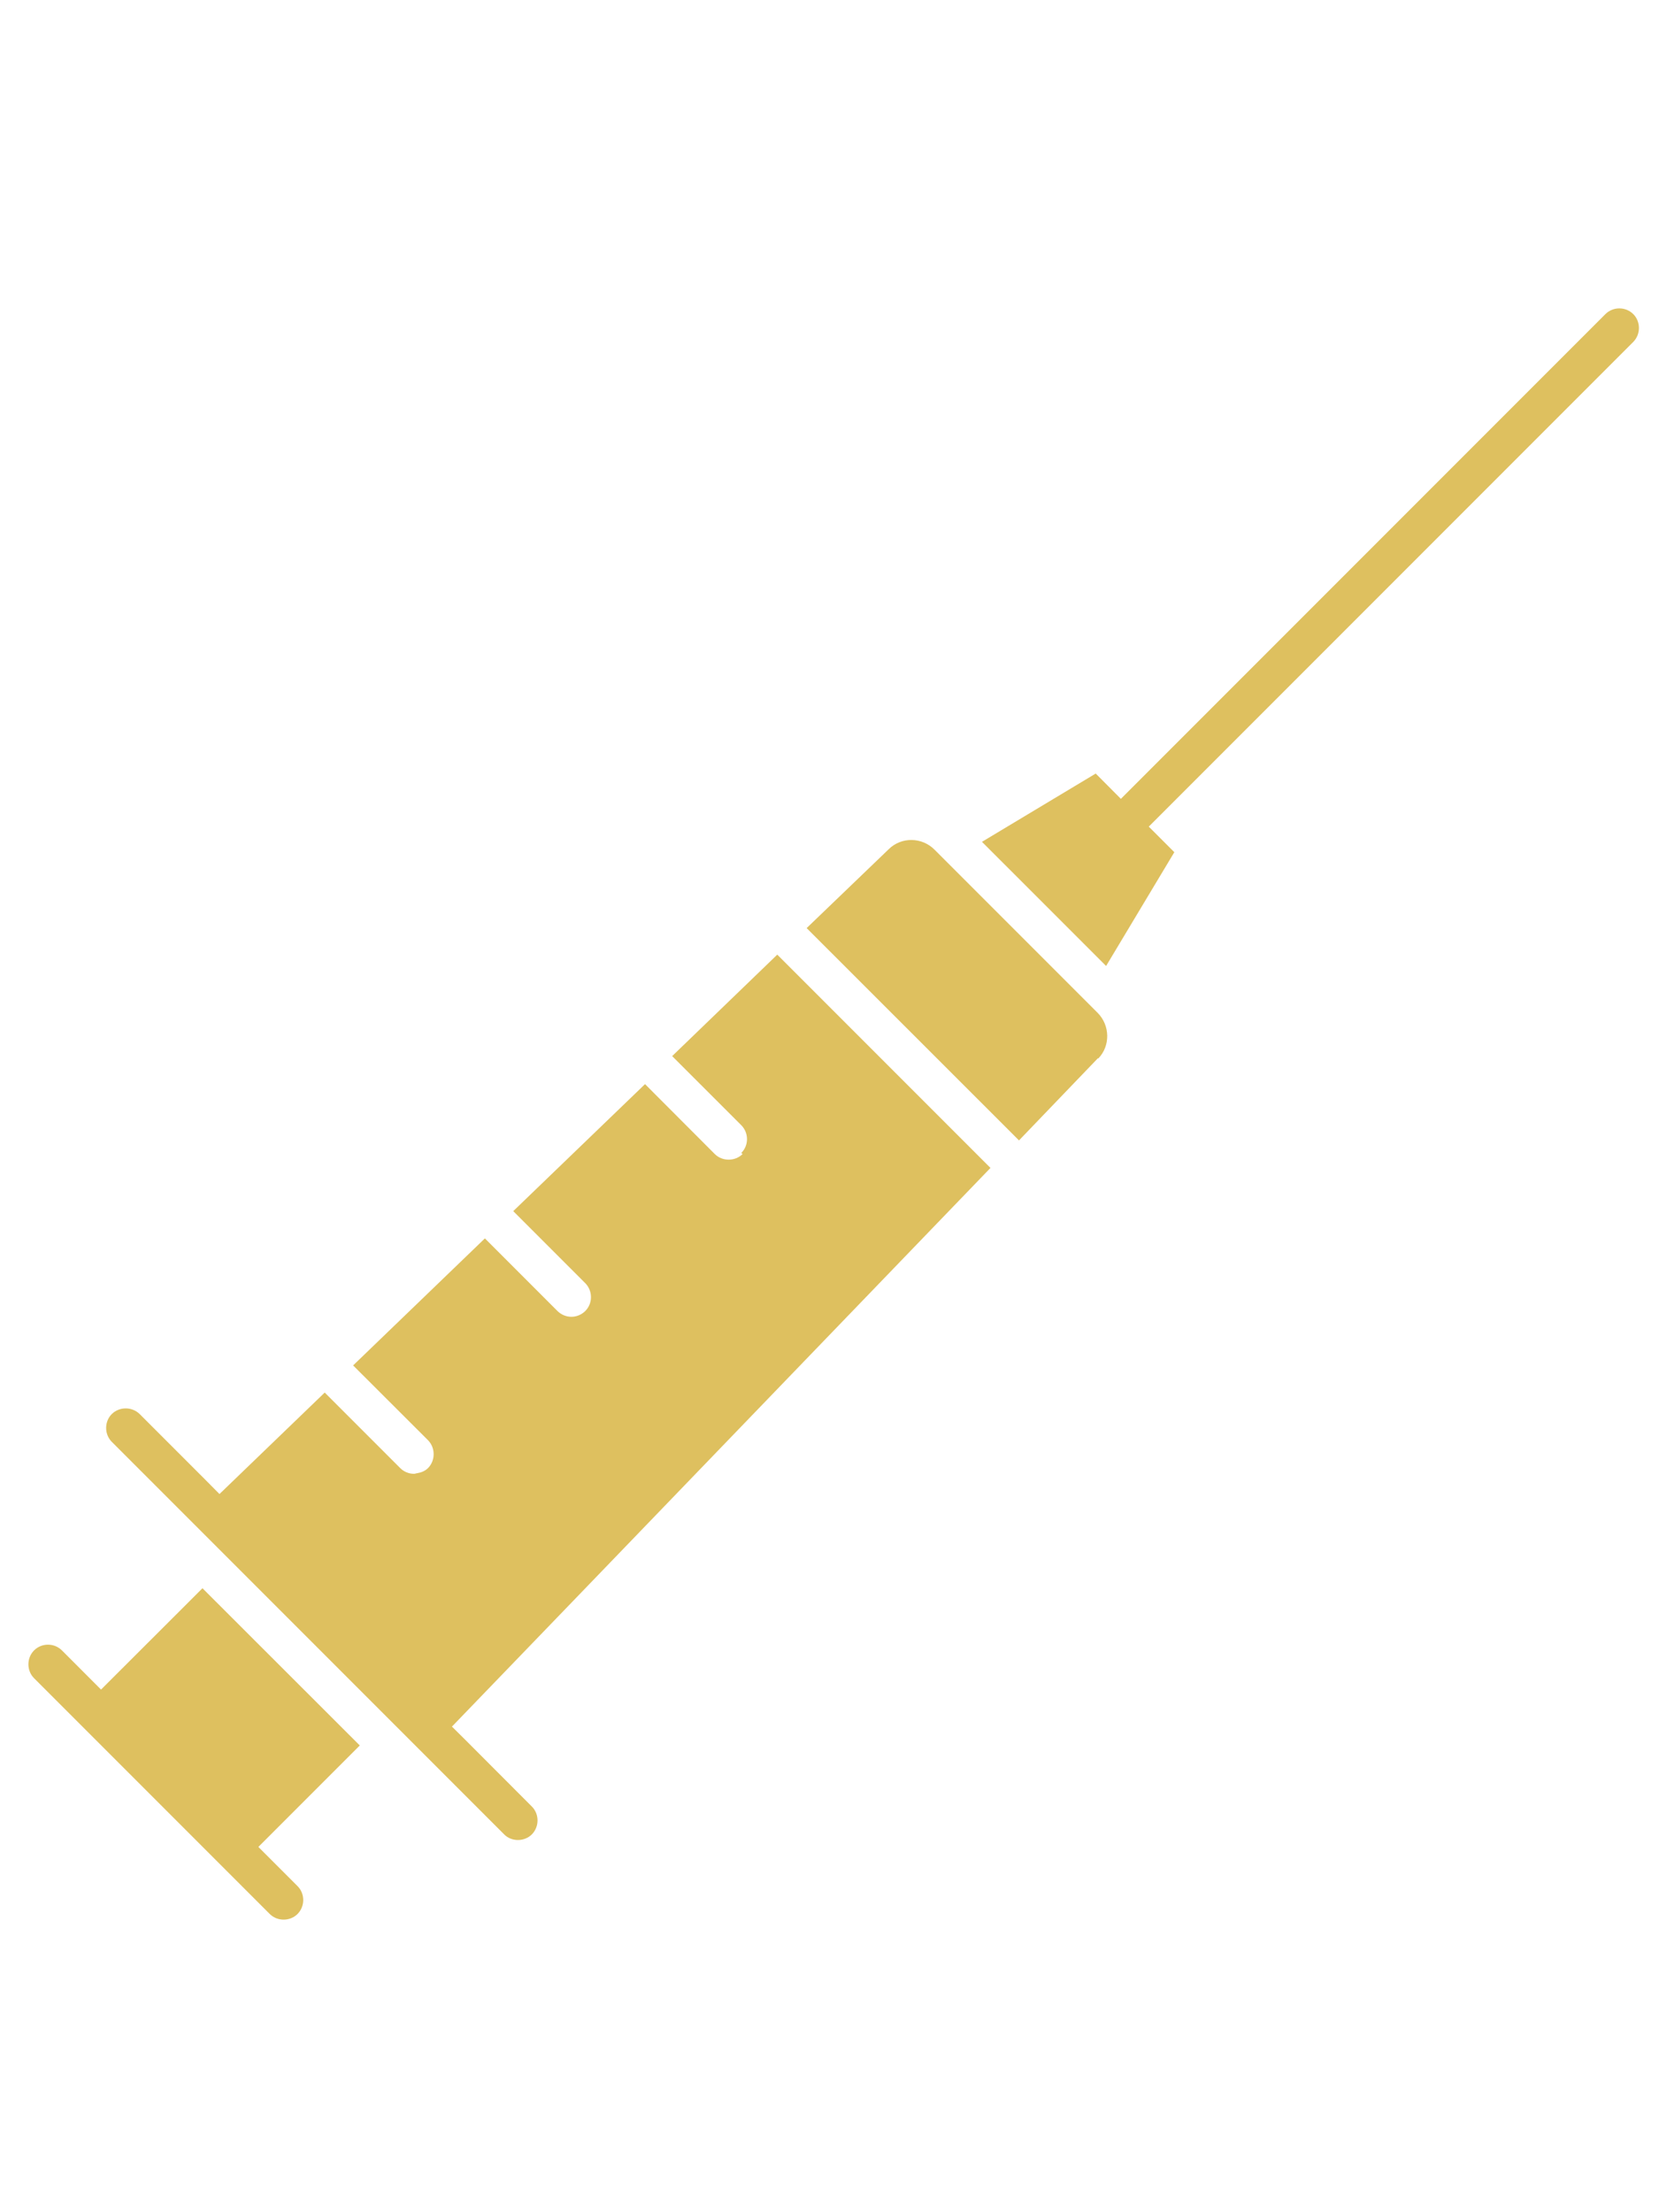 <?xml version="1.0" encoding="UTF-8"?>
<svg xmlns="http://www.w3.org/2000/svg" xmlns:xlink="http://www.w3.org/1999/xlink" width="53px" height="70px" viewBox="0 0 53 70" version="1.1">
<g id="surface1">
<path style=" stroke:none;fill-rule:nonzero;fill:rgb(87.059%,75.294%,37.255%);fill-opacity:1;" d="M 37.172 26.961 L 36.371 26.16 L 51.711 10.82 C 51.949 10.578 51.949 10.18 51.711 9.941 C 51.469 9.699 51.07 9.699 50.828 9.941 L 35.488 25.281 L 34.691 24.48 L 31.09 26.641 L 35.02 30.57 L 37.18 26.969 Z M 37.172 26.961 "/>
<path style=" stroke:none;fill-rule:nonzero;fill:rgb(87.059%,75.294%,37.255%);fill-opacity:1;" d="M 23.512 36.52 C 23.391 36.641 23.23 36.699 23.07 36.699 C 22.91 36.699 22.75 36.641 22.629 36.52 L 20.422 34.309 L 16.25 38.328 L 18.531 40.609 C 18.77 40.852 18.77 41.25 18.531 41.488 C 18.41 41.609 18.25 41.672 18.09 41.672 C 17.93 41.672 17.77 41.609 17.648 41.488 L 15.352 39.191 L 11.18 43.211 L 13.551 45.578 C 13.789 45.82 13.789 46.219 13.551 46.461 C 13.449 46.559 13.328 46.602 13.211 46.621 C 13.18 46.621 13.148 46.641 13.109 46.641 C 12.949 46.641 12.789 46.578 12.672 46.461 L 10.281 44.07 L 6.949 47.281 L 6.512 46.84 L 4.422 44.75 C 4.18 44.512 3.781 44.512 3.539 44.75 C 3.301 44.988 3.301 45.391 3.539 45.629 L 15.961 58.051 C 16.078 58.172 16.238 58.23 16.398 58.23 C 16.559 58.23 16.719 58.172 16.84 58.051 C 17.078 57.809 17.078 57.41 16.84 57.172 L 15.191 55.52 L 14.75 55.078 L 14.309 54.641 L 18.199 50.609 L 31.359 36.961 L 24.609 30.211 L 21.281 33.422 L 23.469 35.609 C 23.711 35.852 23.711 36.25 23.469 36.488 Z M 23.512 36.52 "/>
<path style=" stroke:none;fill-rule:nonzero;fill:rgb(87.059%,75.294%,37.255%);fill-opacity:1;" d="M 34.77 33.5 C 35.16 33.102 35.148 32.449 34.75 32.051 L 29.59 26.891 C 29.191 26.488 28.539 26.48 28.141 26.871 L 25.539 29.371 L 32.262 36.09 L 34.762 33.488 Z M 34.77 33.5 "/>
<path style=" stroke:none;fill-rule:nonzero;fill:rgb(87.059%,75.294%,37.255%);fill-opacity:1;" d="M 8.539 60.57 C 8.66 60.691 8.82 60.75 8.98 60.75 C 9.141 60.75 9.301 60.691 9.422 60.57 C 9.66 60.328 9.66 59.93 9.422 59.691 L 8.18 58.449 L 11.391 55.238 L 6.41 50.262 L 5.66 51.012 L 3.199 53.469 L 1.961 52.23 C 1.719 51.988 1.32 51.988 1.078 52.23 C 0.84 52.469 0.84 52.871 1.078 53.109 Z M 8.539 60.57 "/>
</g>
</svg>
